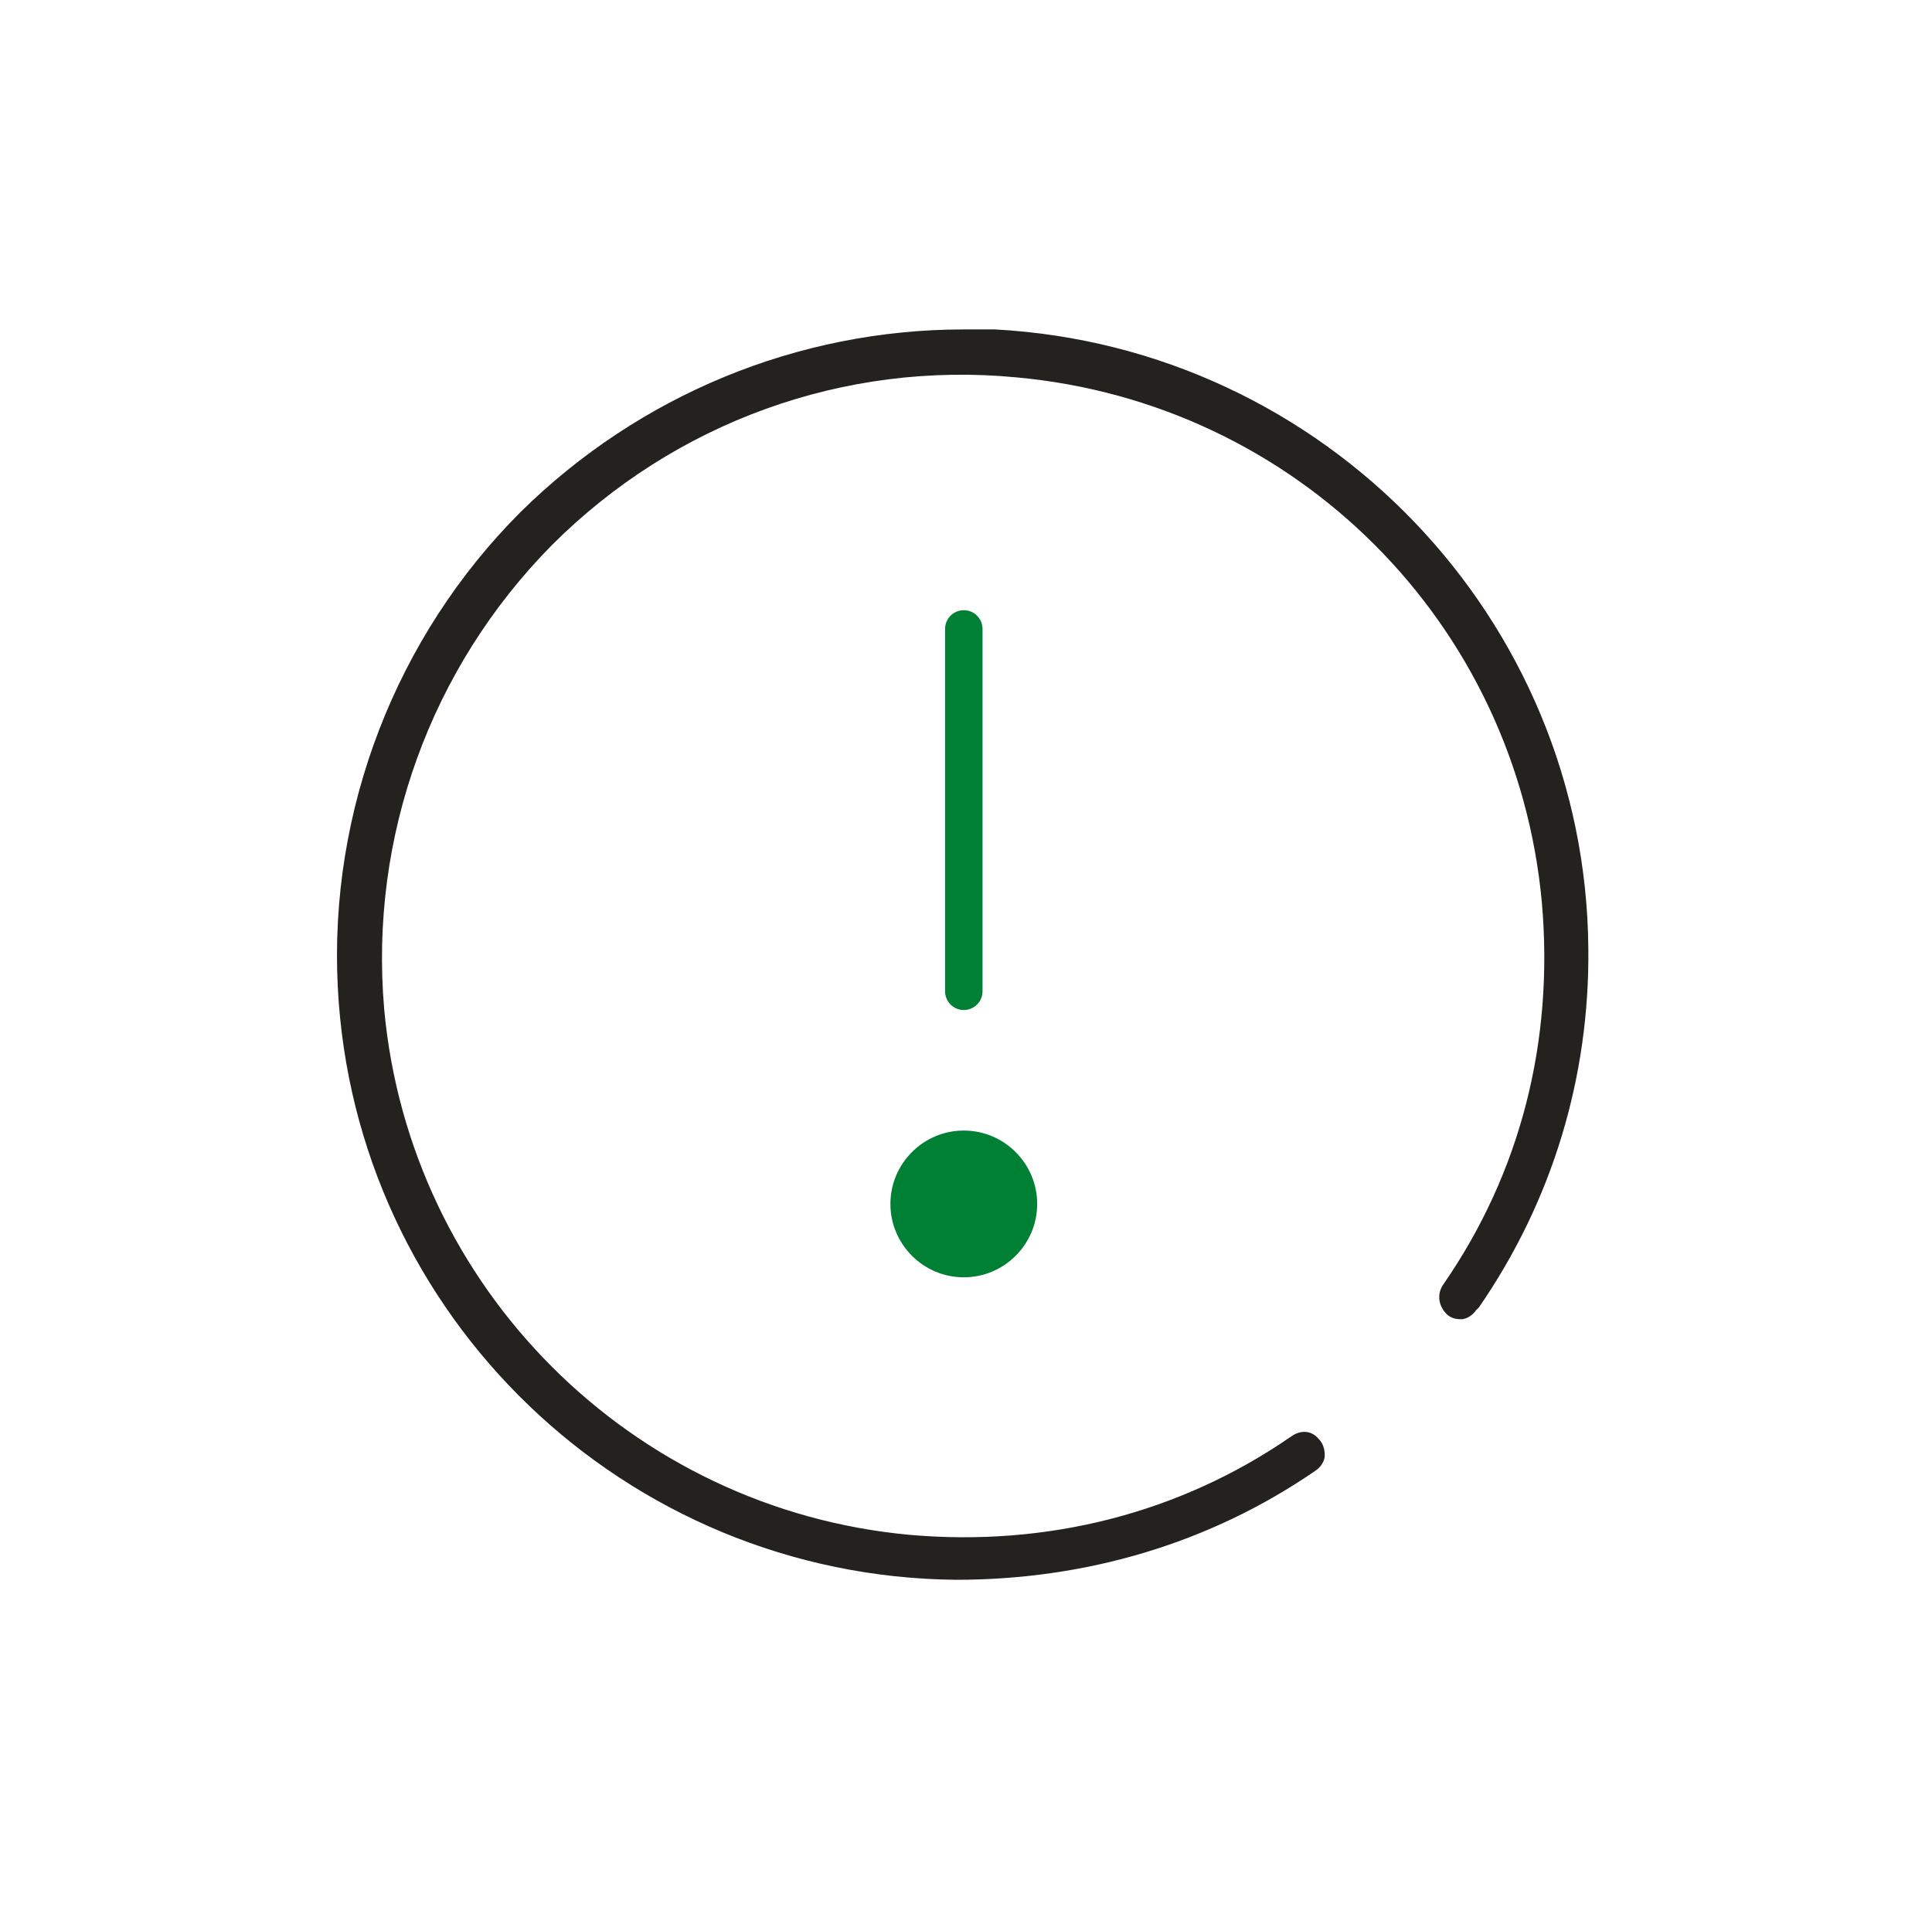<?xml version="1.0"?>
<svg xmlns="http://www.w3.org/2000/svg" width="129" height="128" viewBox="0 0 129 128" fill="none">
<path d="M98.753 87.3C103.653 80.2 106.153 71.9 106.053 63.3C105.853 41.3 88.453 23.2 66.453 22C65.753 22 65.053 22 64.353 22C53.253 22 42.653 26.4 34.753 34.2C26.453 42.5 21.953 54.1 22.553 65.9C23.653 87.9 41.753 105.3 63.853 105.5C72.453 105.5 80.753 103.1 87.853 98.2C88.153 98 88.453 97.6 88.453 97.2C88.453 96.8 88.353 96.4 88.053 96.1C87.553 95.5 86.853 95.5 86.253 95.9C78.753 101.1 69.853 103.3 60.753 102.5C42.153 100.8 27.353 86 25.653 67.4C24.653 55.9 28.753 44.6 36.853 36.4C45.053 28.2 56.353 24.1 67.853 25.2C86.553 26.9 101.253 41.6 102.953 60.3C103.753 69.5 101.553 78.3 96.353 85.8C95.953 86.4 96.053 87.1 96.453 87.6C96.753 88 97.153 88.1 97.553 88.1C97.953 88.1 98.353 87.8 98.553 87.5L98.753 87.3Z" fill="#24221E"/>
<path d="M64.353 75.5C61.653 75.5 59.453 77.7 59.453 80.4C59.453 83.1 61.653 85.3 64.353 85.3C67.053 85.3 69.253 83.1 69.253 80.4C69.253 77.7 67.053 75.5 64.353 75.5Z" fill="#008035"/>
<path fill-rule="evenodd" clip-rule="evenodd" d="M64.353 40.75C65.044 40.75 65.603 41.31 65.603 42V66.2C65.603 66.89 65.044 67.45 64.353 67.45C63.663 67.45 63.103 66.89 63.103 66.2V42C63.103 41.31 63.663 40.75 64.353 40.75Z" fill="#008035"/>
</svg>
